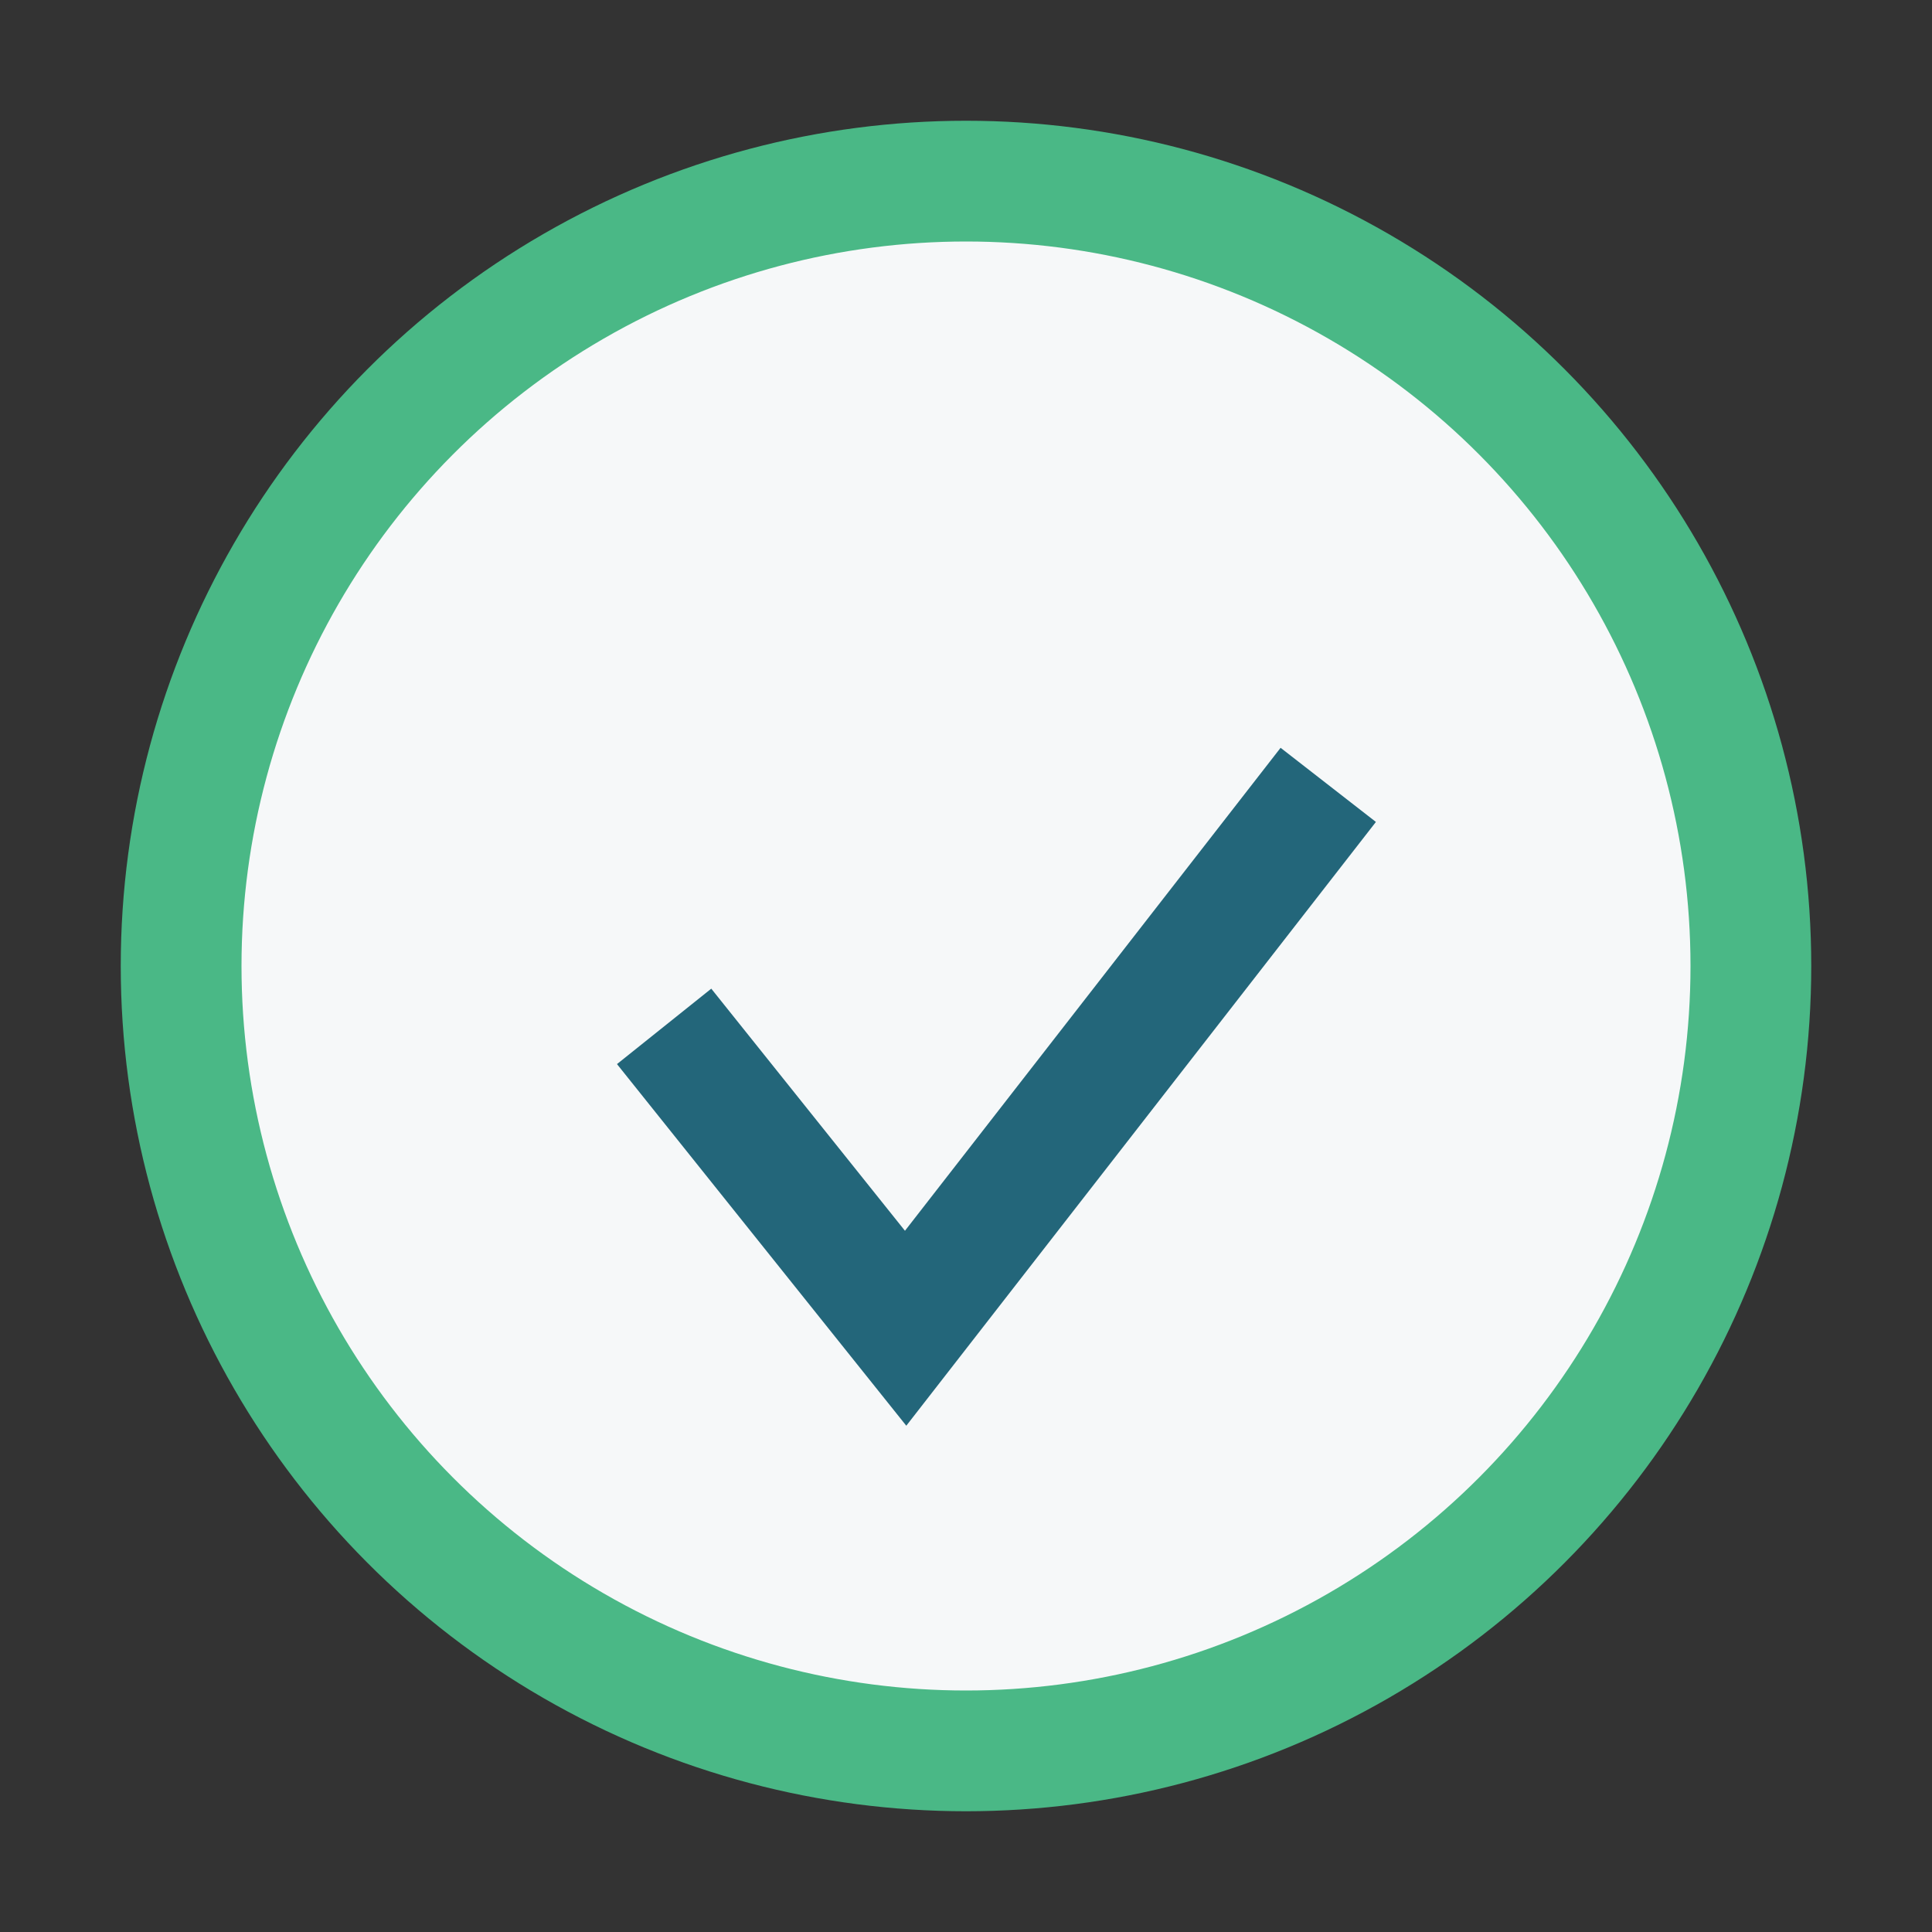 <?xml version="1.0" encoding="UTF-8"?>
<svg xmlns="http://www.w3.org/2000/svg" width="32" height="32" viewBox="0 0 32 32"><rect x="0" y="0" width="32" height="32" fill="#333333" stroke="none"/><circle cx="16" cy="16" r="13" fill="#F6F8F9" stroke="#4AB886" stroke-width="2"/><path d="M11 17l4 5 7-9" fill="none" stroke="#23667A" stroke-width="2"/></svg>